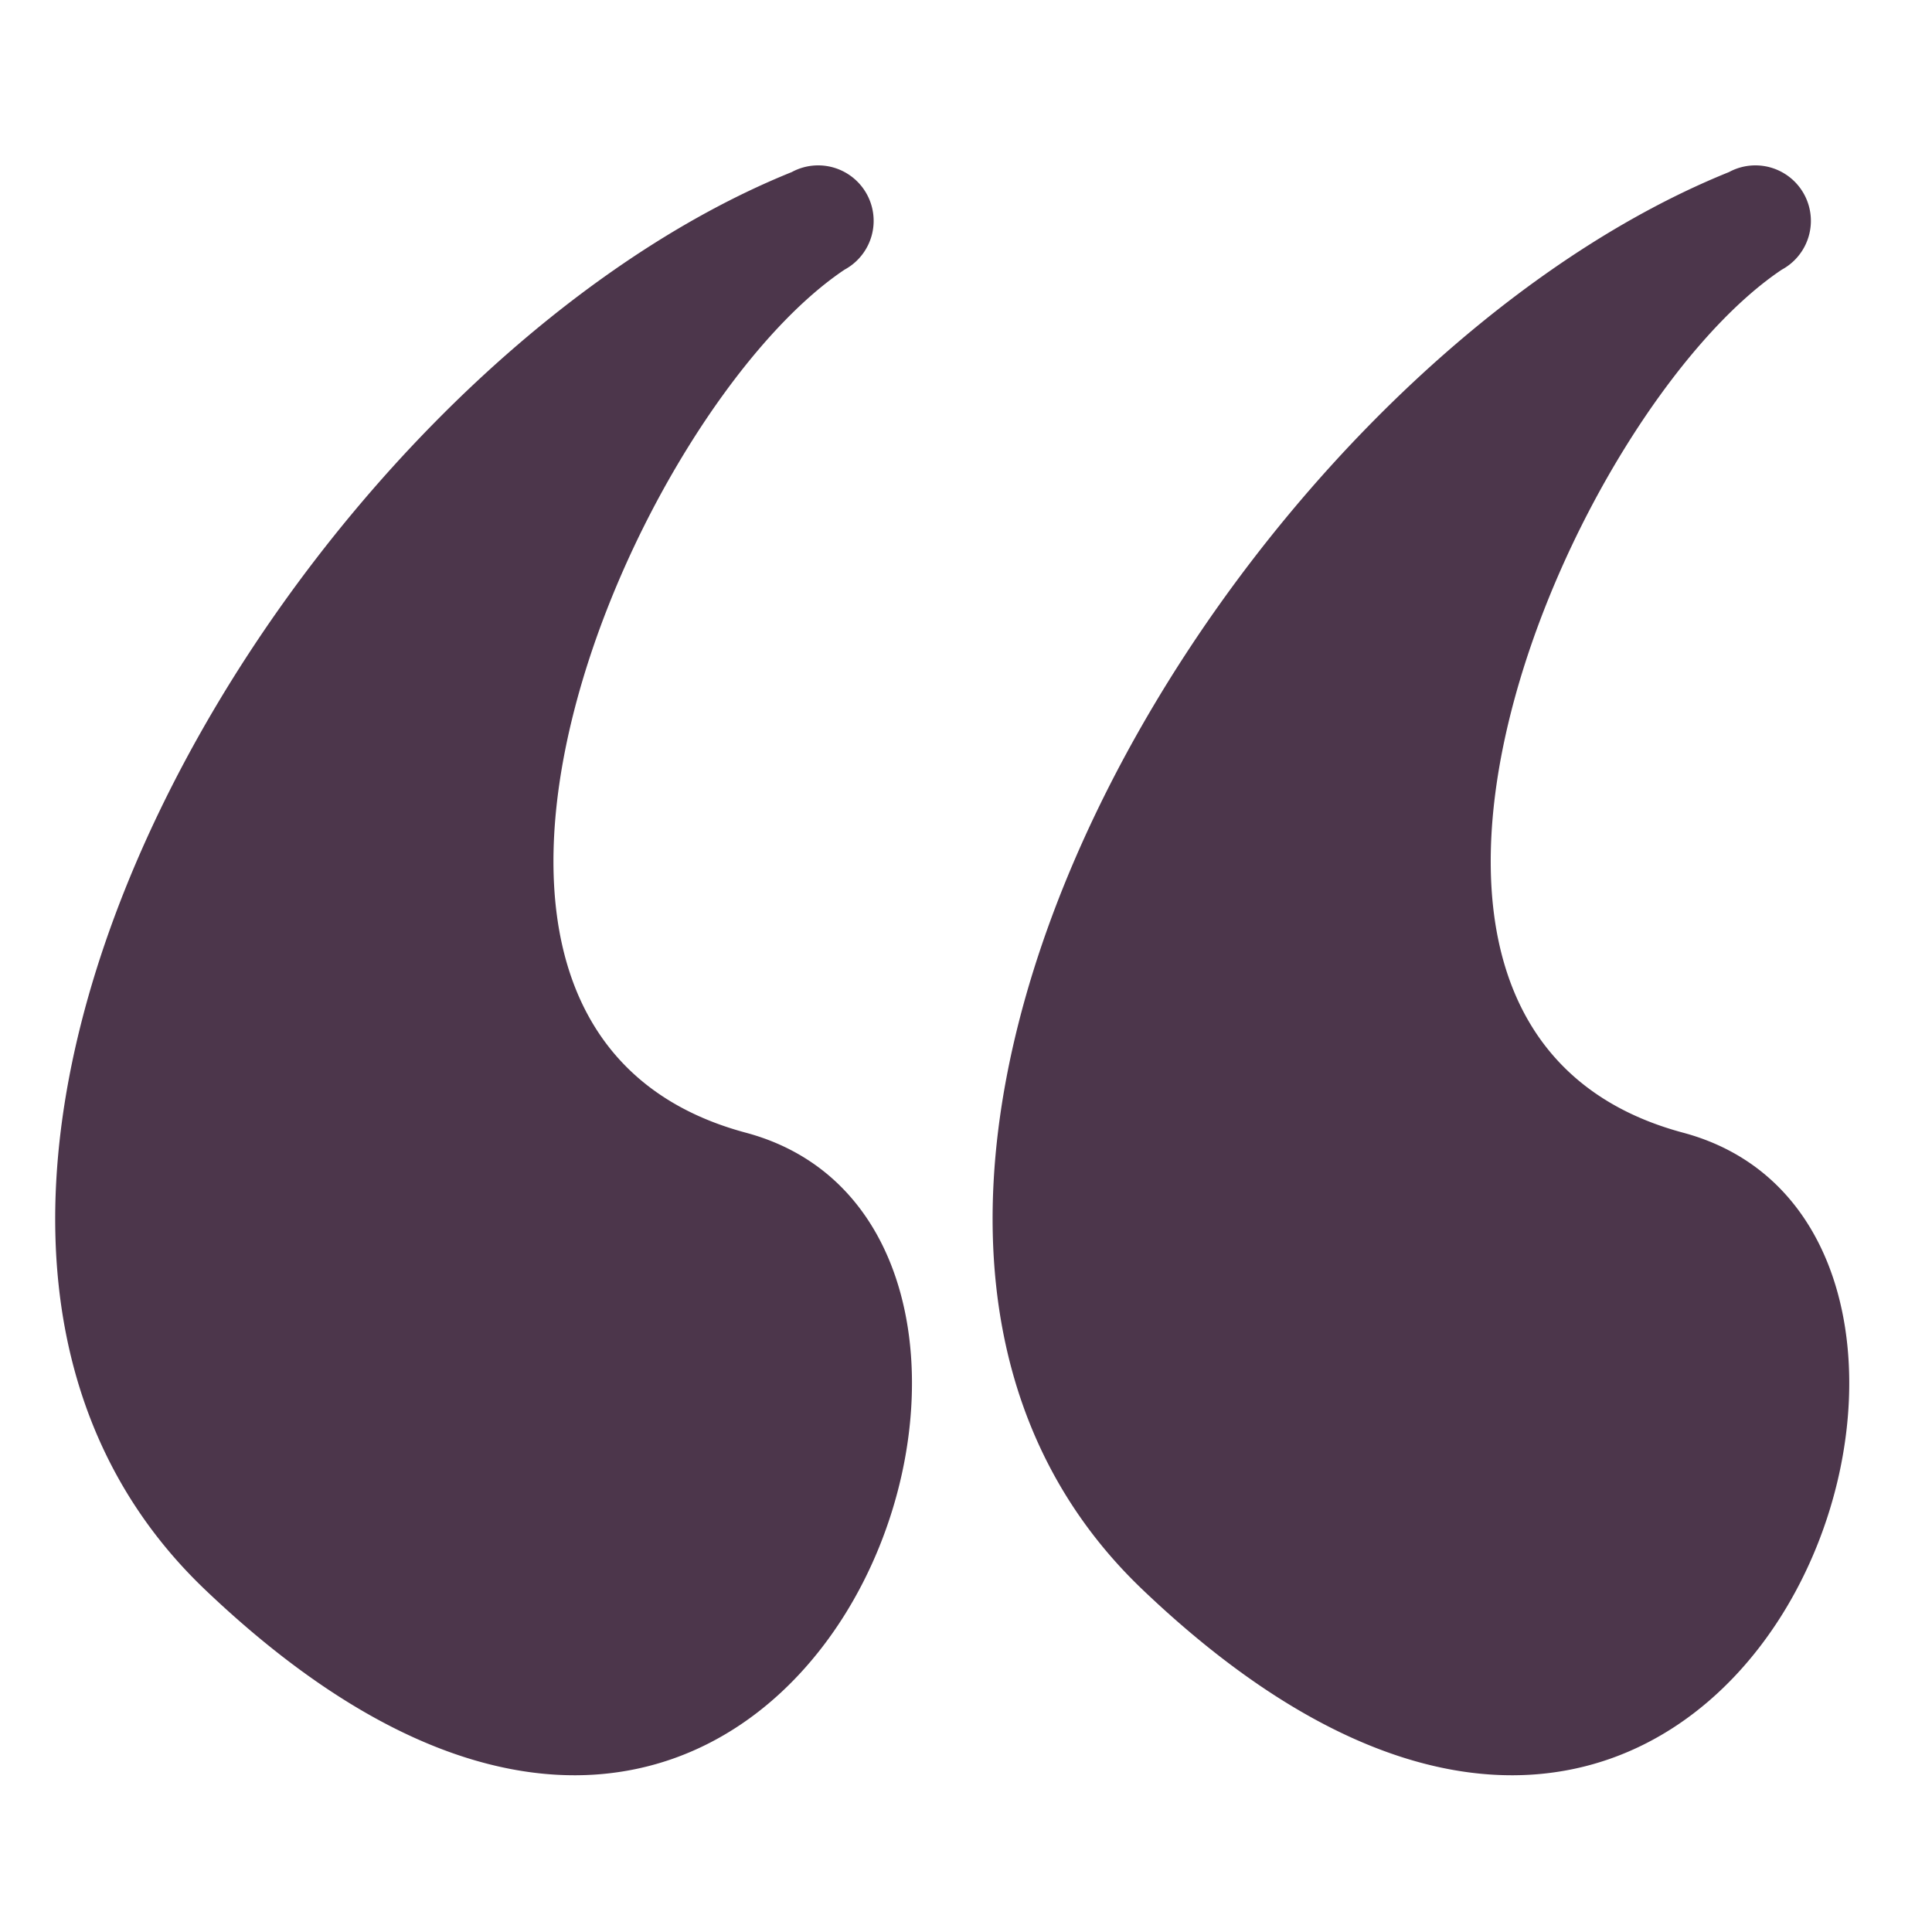 <svg xmlns="http://www.w3.org/2000/svg" width="35" height="35" viewBox="0 0 35 35"><g id="Groupe_459" data-name="Groupe 459" transform="translate(-1041 -7932.495)"><rect id="Rectangle_1604" data-name="Rectangle 1604" width="35" height="35" transform="translate(1041 7932.495)" fill="none"></rect><g id="GUILLEMETS" transform="translate(1042 7935.496)"><path id="Trac&#xE9;_127" data-name="Trac&#xE9; 127" d="M2.718,25.8C-4.66,18.767,4.362,3.742,13.344.116A1,1,0,1,1,14.3,1.884C10.49,4.435,5.583,15.662,12.512,17.519,19.469,19.383,13.6,36.174,2.718,25.8Z" transform="translate(0 0)" fill="#4c364b" fill-rule="evenodd"></path><path id="Trac&#xE9;_128" data-name="Trac&#xE9; 128" d="M213.8,25.8C206.419,18.767,215.44,3.742,224.421.116a1,1,0,1,1,.956,1.768c-3.809,2.552-8.717,13.778-1.787,15.635C230.546,19.383,224.678,36.174,213.8,25.8Z" transform="translate(-194.098 0)" fill="#4c364b" fill-rule="evenodd"></path></g></g></svg>